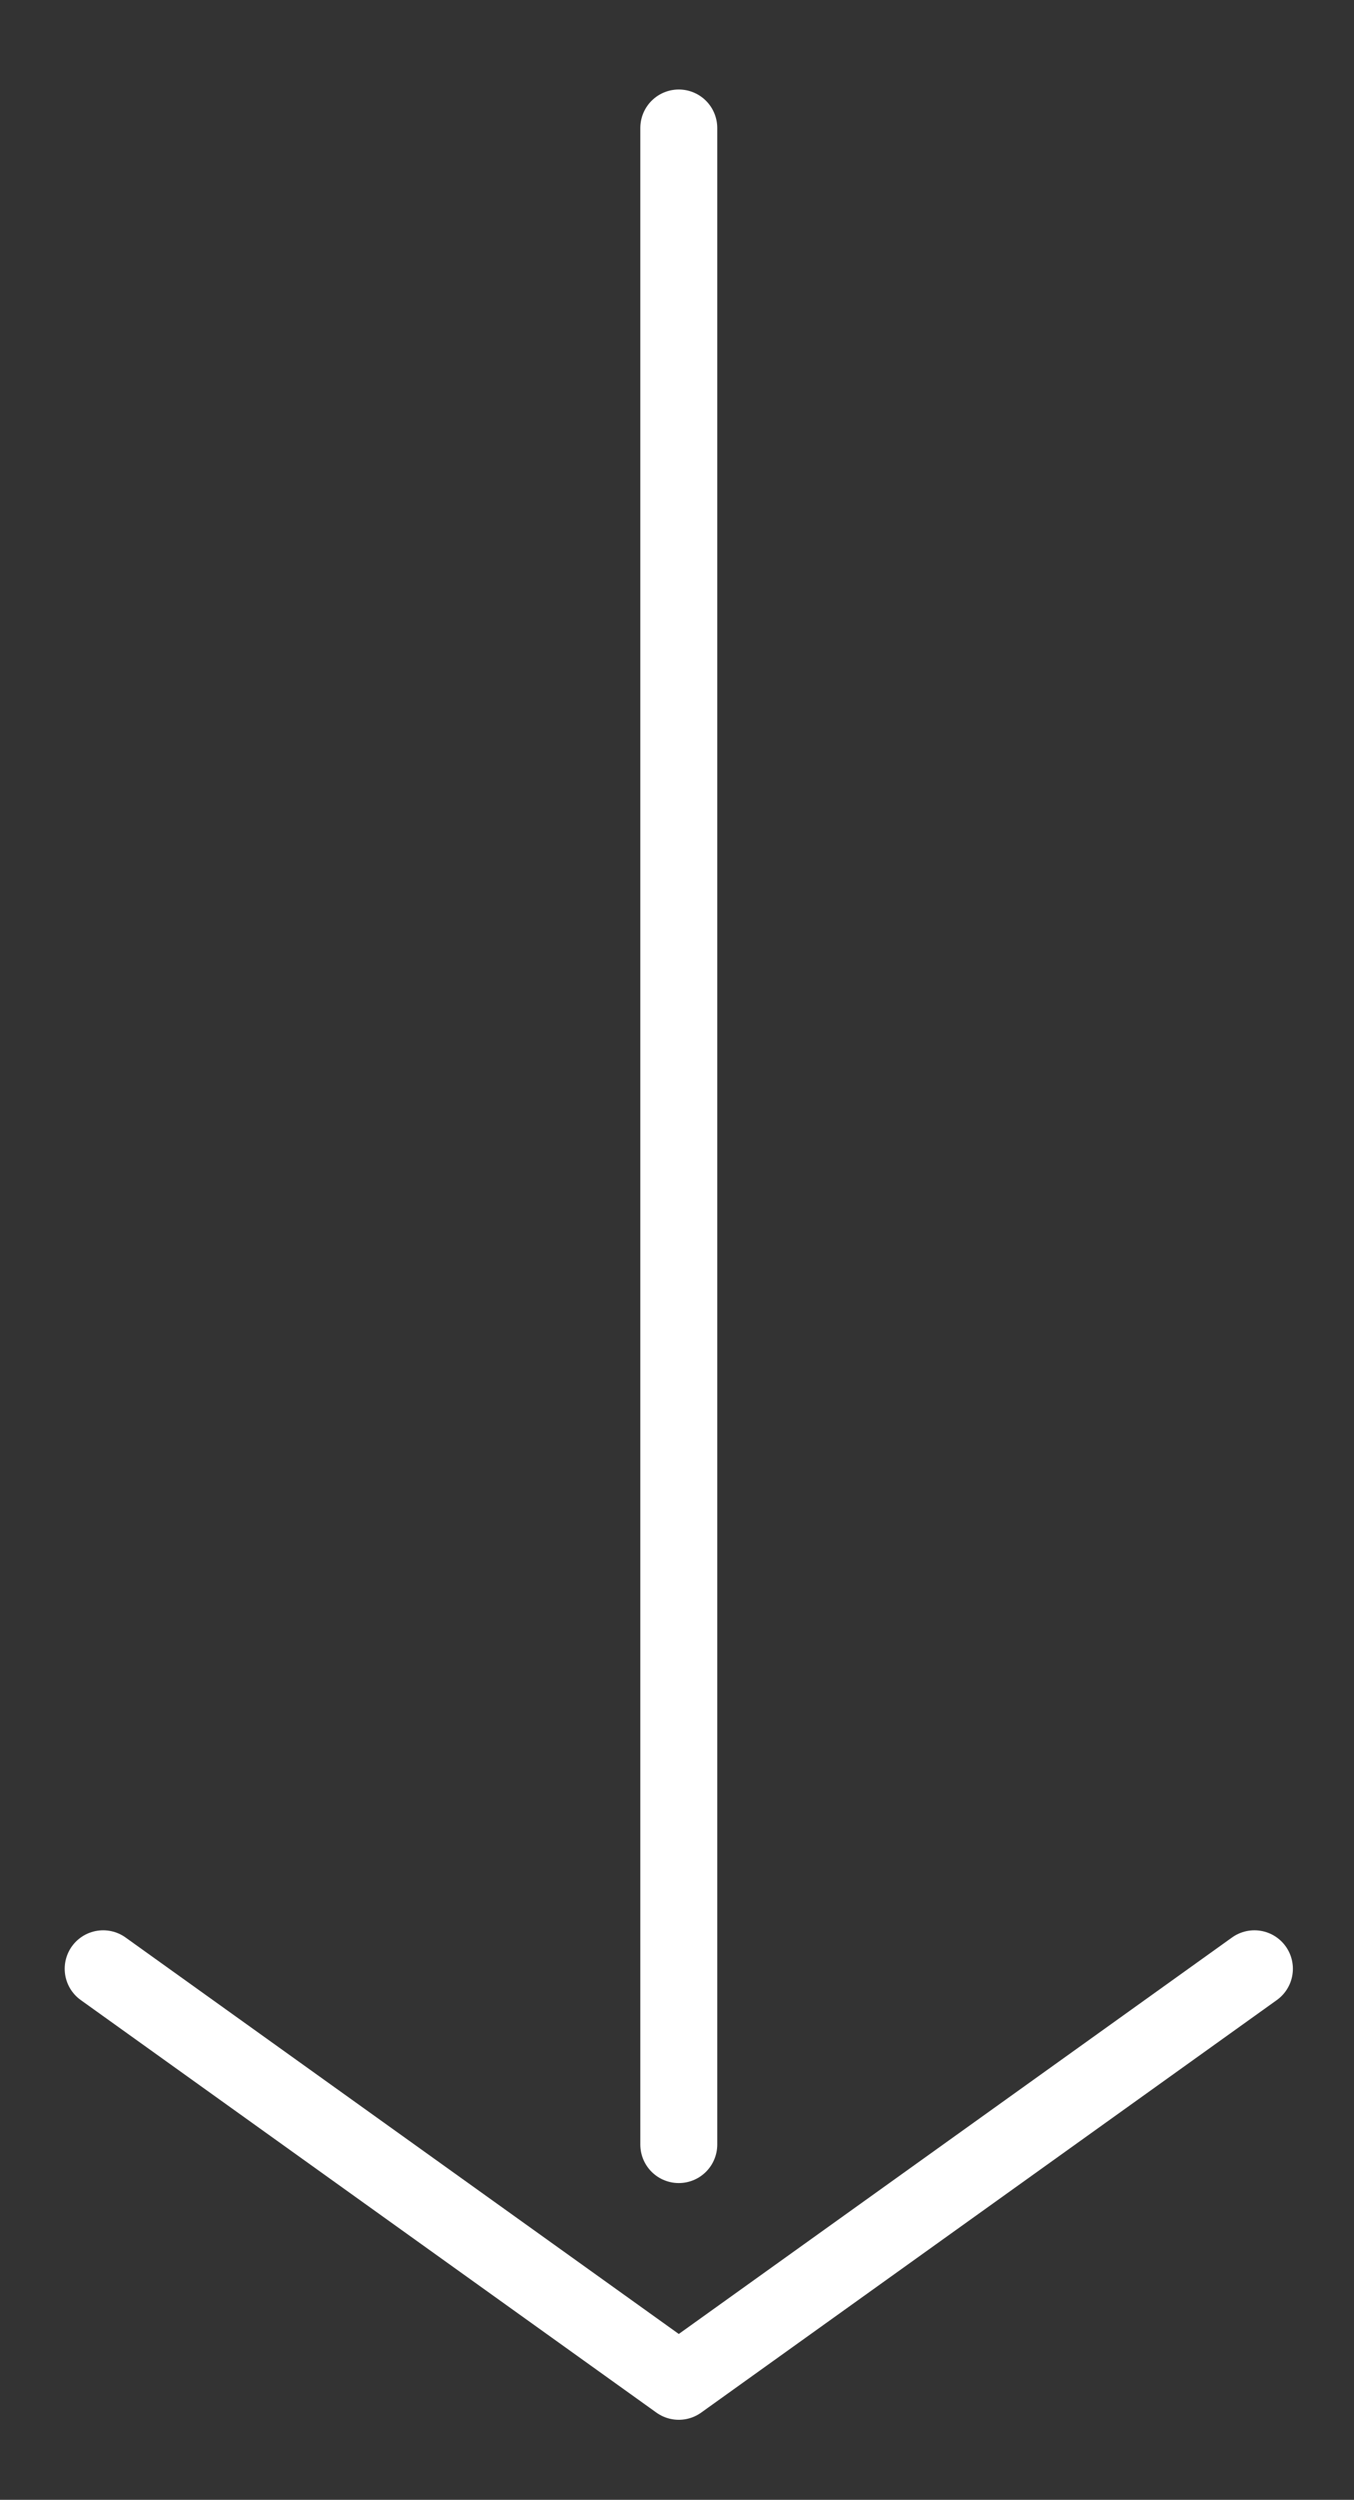 <?xml version="1.0" encoding="UTF-8" standalone="no"?><!DOCTYPE svg PUBLIC "-//W3C//DTD SVG 1.1//EN" "http://www.w3.org/Graphics/SVG/1.1/DTD/svg11.dtd"><svg width="100%" height="100%" viewBox="0 0 110 203" version="1.1" xmlns="http://www.w3.org/2000/svg" xmlns:xlink="http://www.w3.org/1999/xlink" xml:space="preserve" xmlns:serif="http://www.serif.com/" style="fill-rule:evenodd;clip-rule:evenodd;stroke-linecap:round;stroke-miterlimit:1.5;"><rect x="0" y="0" width="110" height="203" fill="#333333" stroke="none"/><rect id="Artboard16" x="0.426" y="0.765" width="109.405" height="201.338" style="fill:none;"/><path d="M55.145,10.393l0,163.761" style="fill:none;stroke:#fff;stroke-width:6.25px;"/><path d="M101.91,159.877l-46.765,33.501l-46.764,-33.501" style="fill:none;stroke:#fff;stroke-width:6.25px;stroke-linejoin:round;"/></svg>